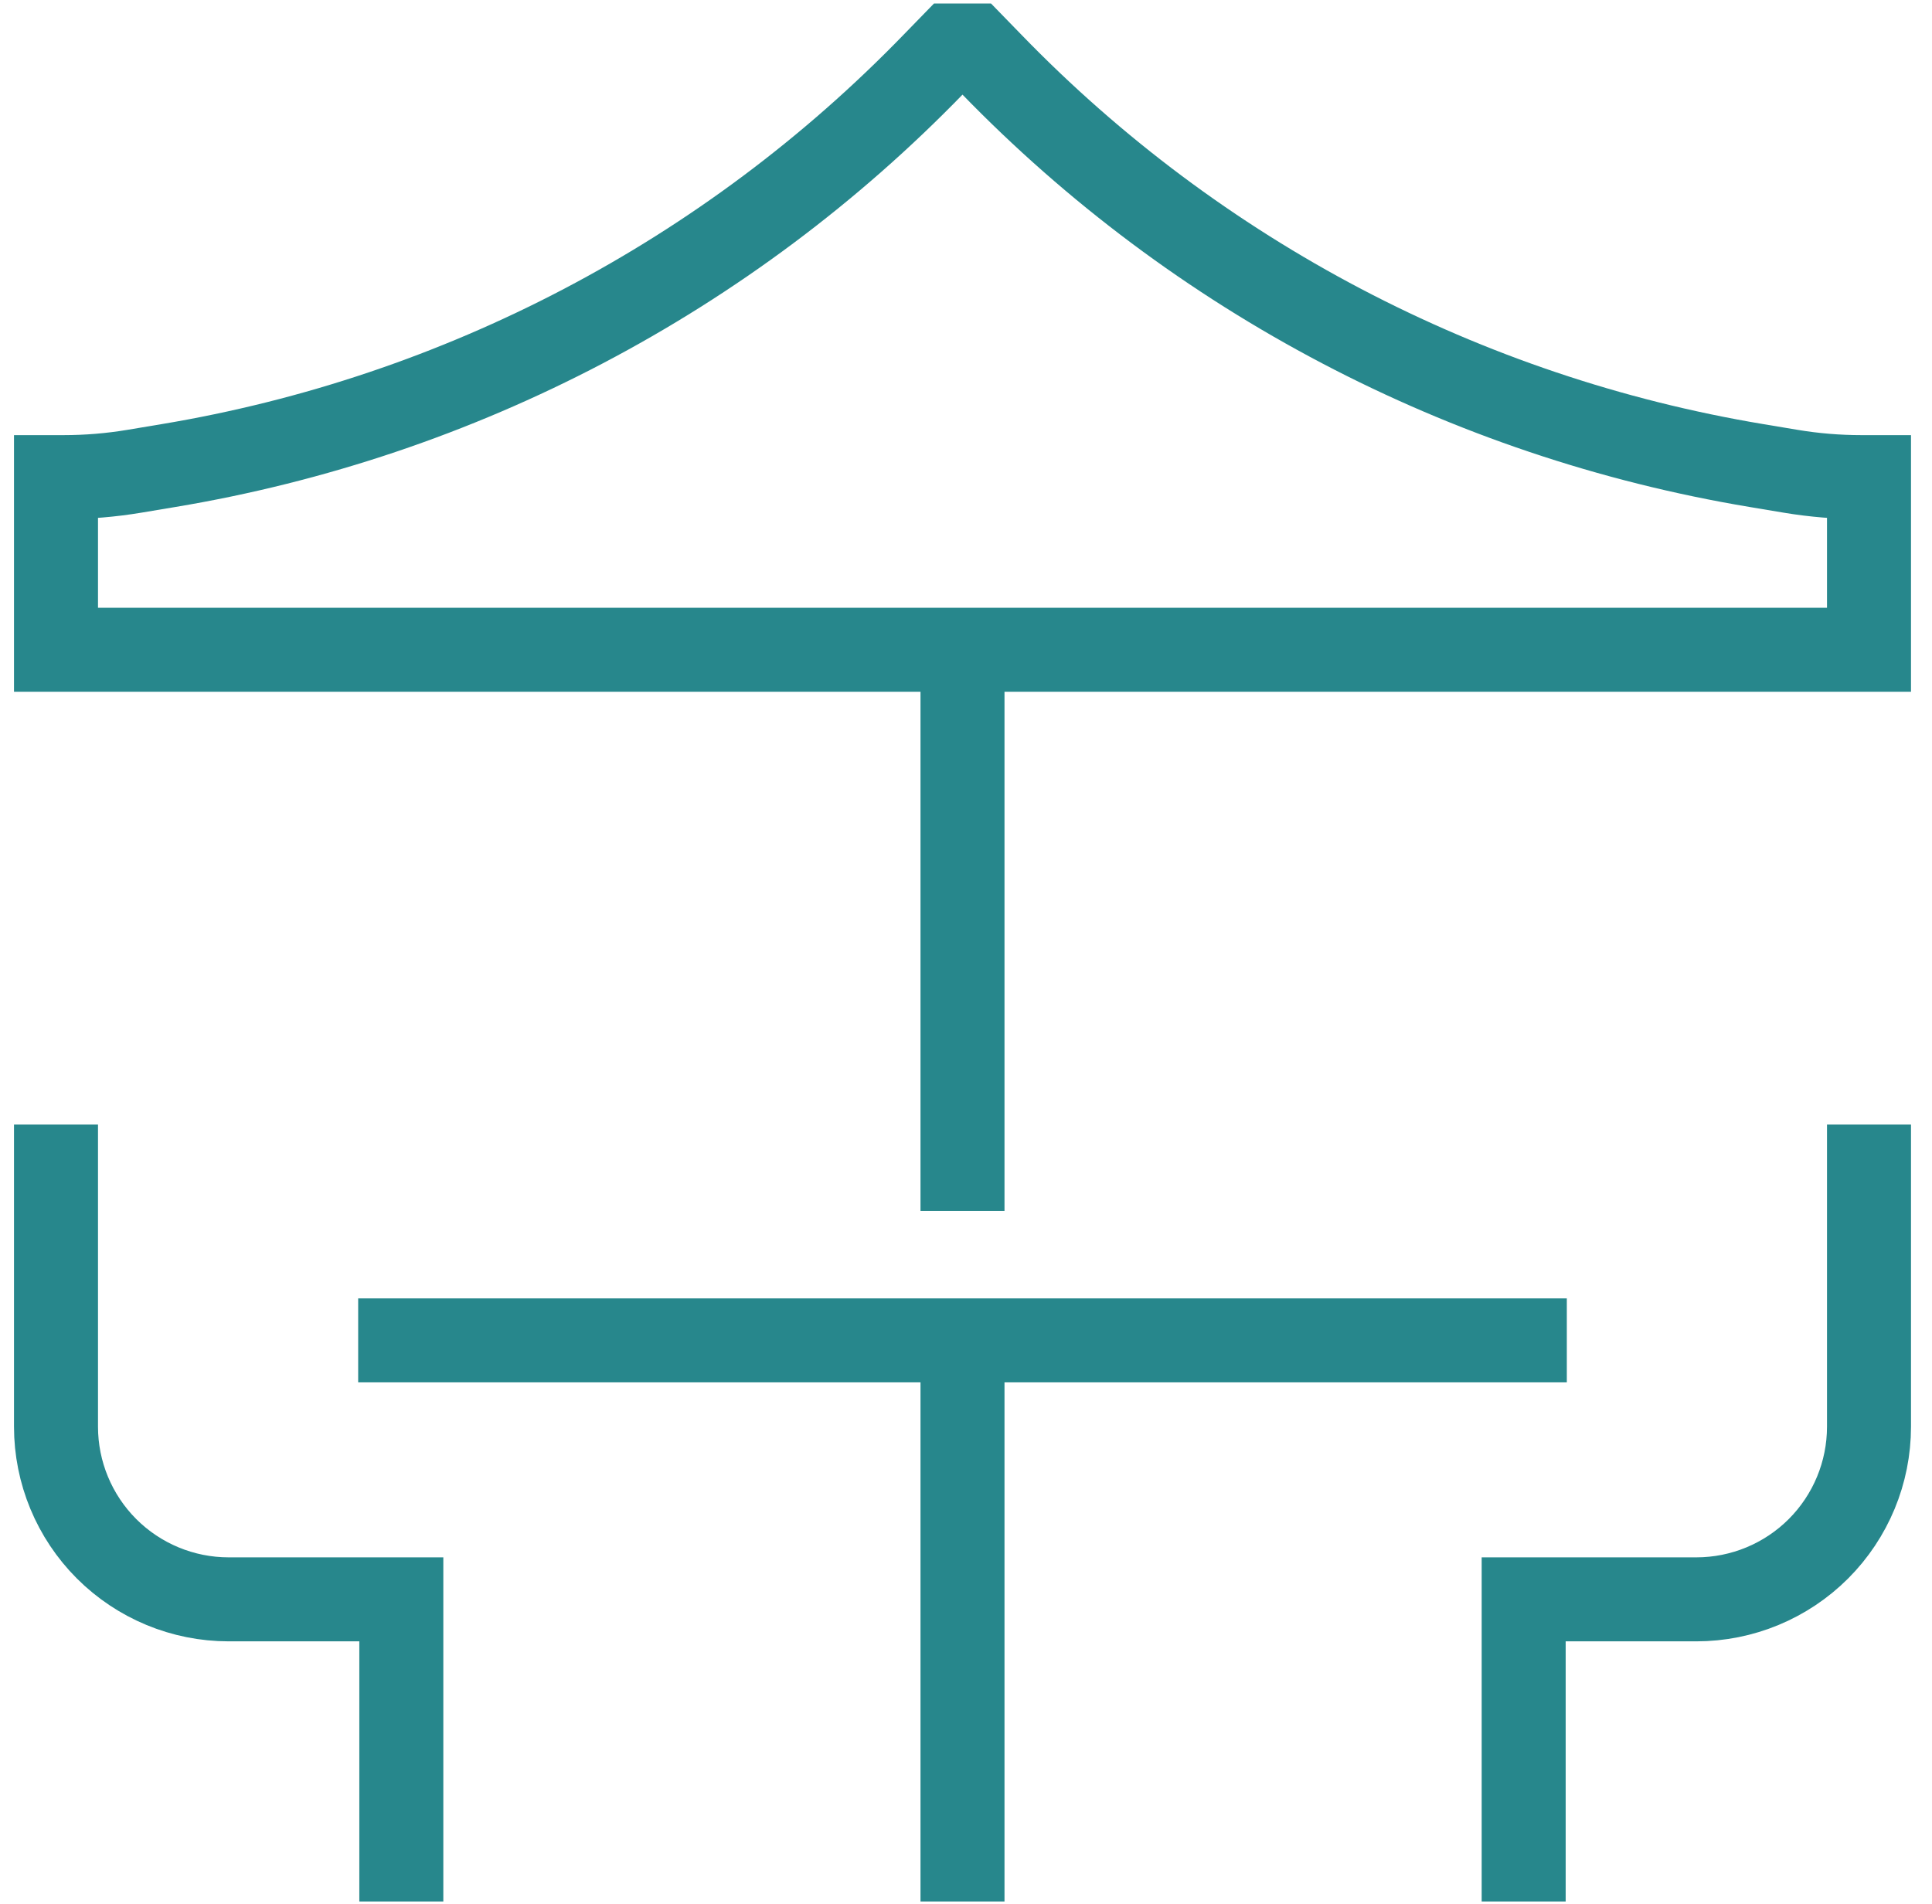 <svg width="69" height="68" viewBox="0 0 69 68" fill="none" xmlns="http://www.w3.org/2000/svg">
<path d="M2 40.167V50.958C2 52.594 2.65 54.162 3.806 55.319C4.963 56.475 6.531 57.125 8.167 57.125H14.333V67.917M66.75 40.167V50.958C66.75 52.594 66.1 54.162 64.944 55.319C63.787 56.475 62.219 57.125 60.583 57.125H54.417V67.917M34.375 23.208V43.25M12.792 47.875H55.958M34.375 47.875V67.917M2 23.208H66.75V17.042H66.485C65.636 17.042 64.788 16.972 63.95 16.832L62.729 16.628C52.324 14.893 42.748 9.868 35.408 2.291L34.76 1.625H33.99L33.342 2.291C26.002 9.868 16.427 14.893 6.021 16.628L4.8 16.832C3.962 16.972 3.114 17.042 2.265 17.042H2V23.208Z" stroke="#27878C" stroke-width="3"/>
</svg>
